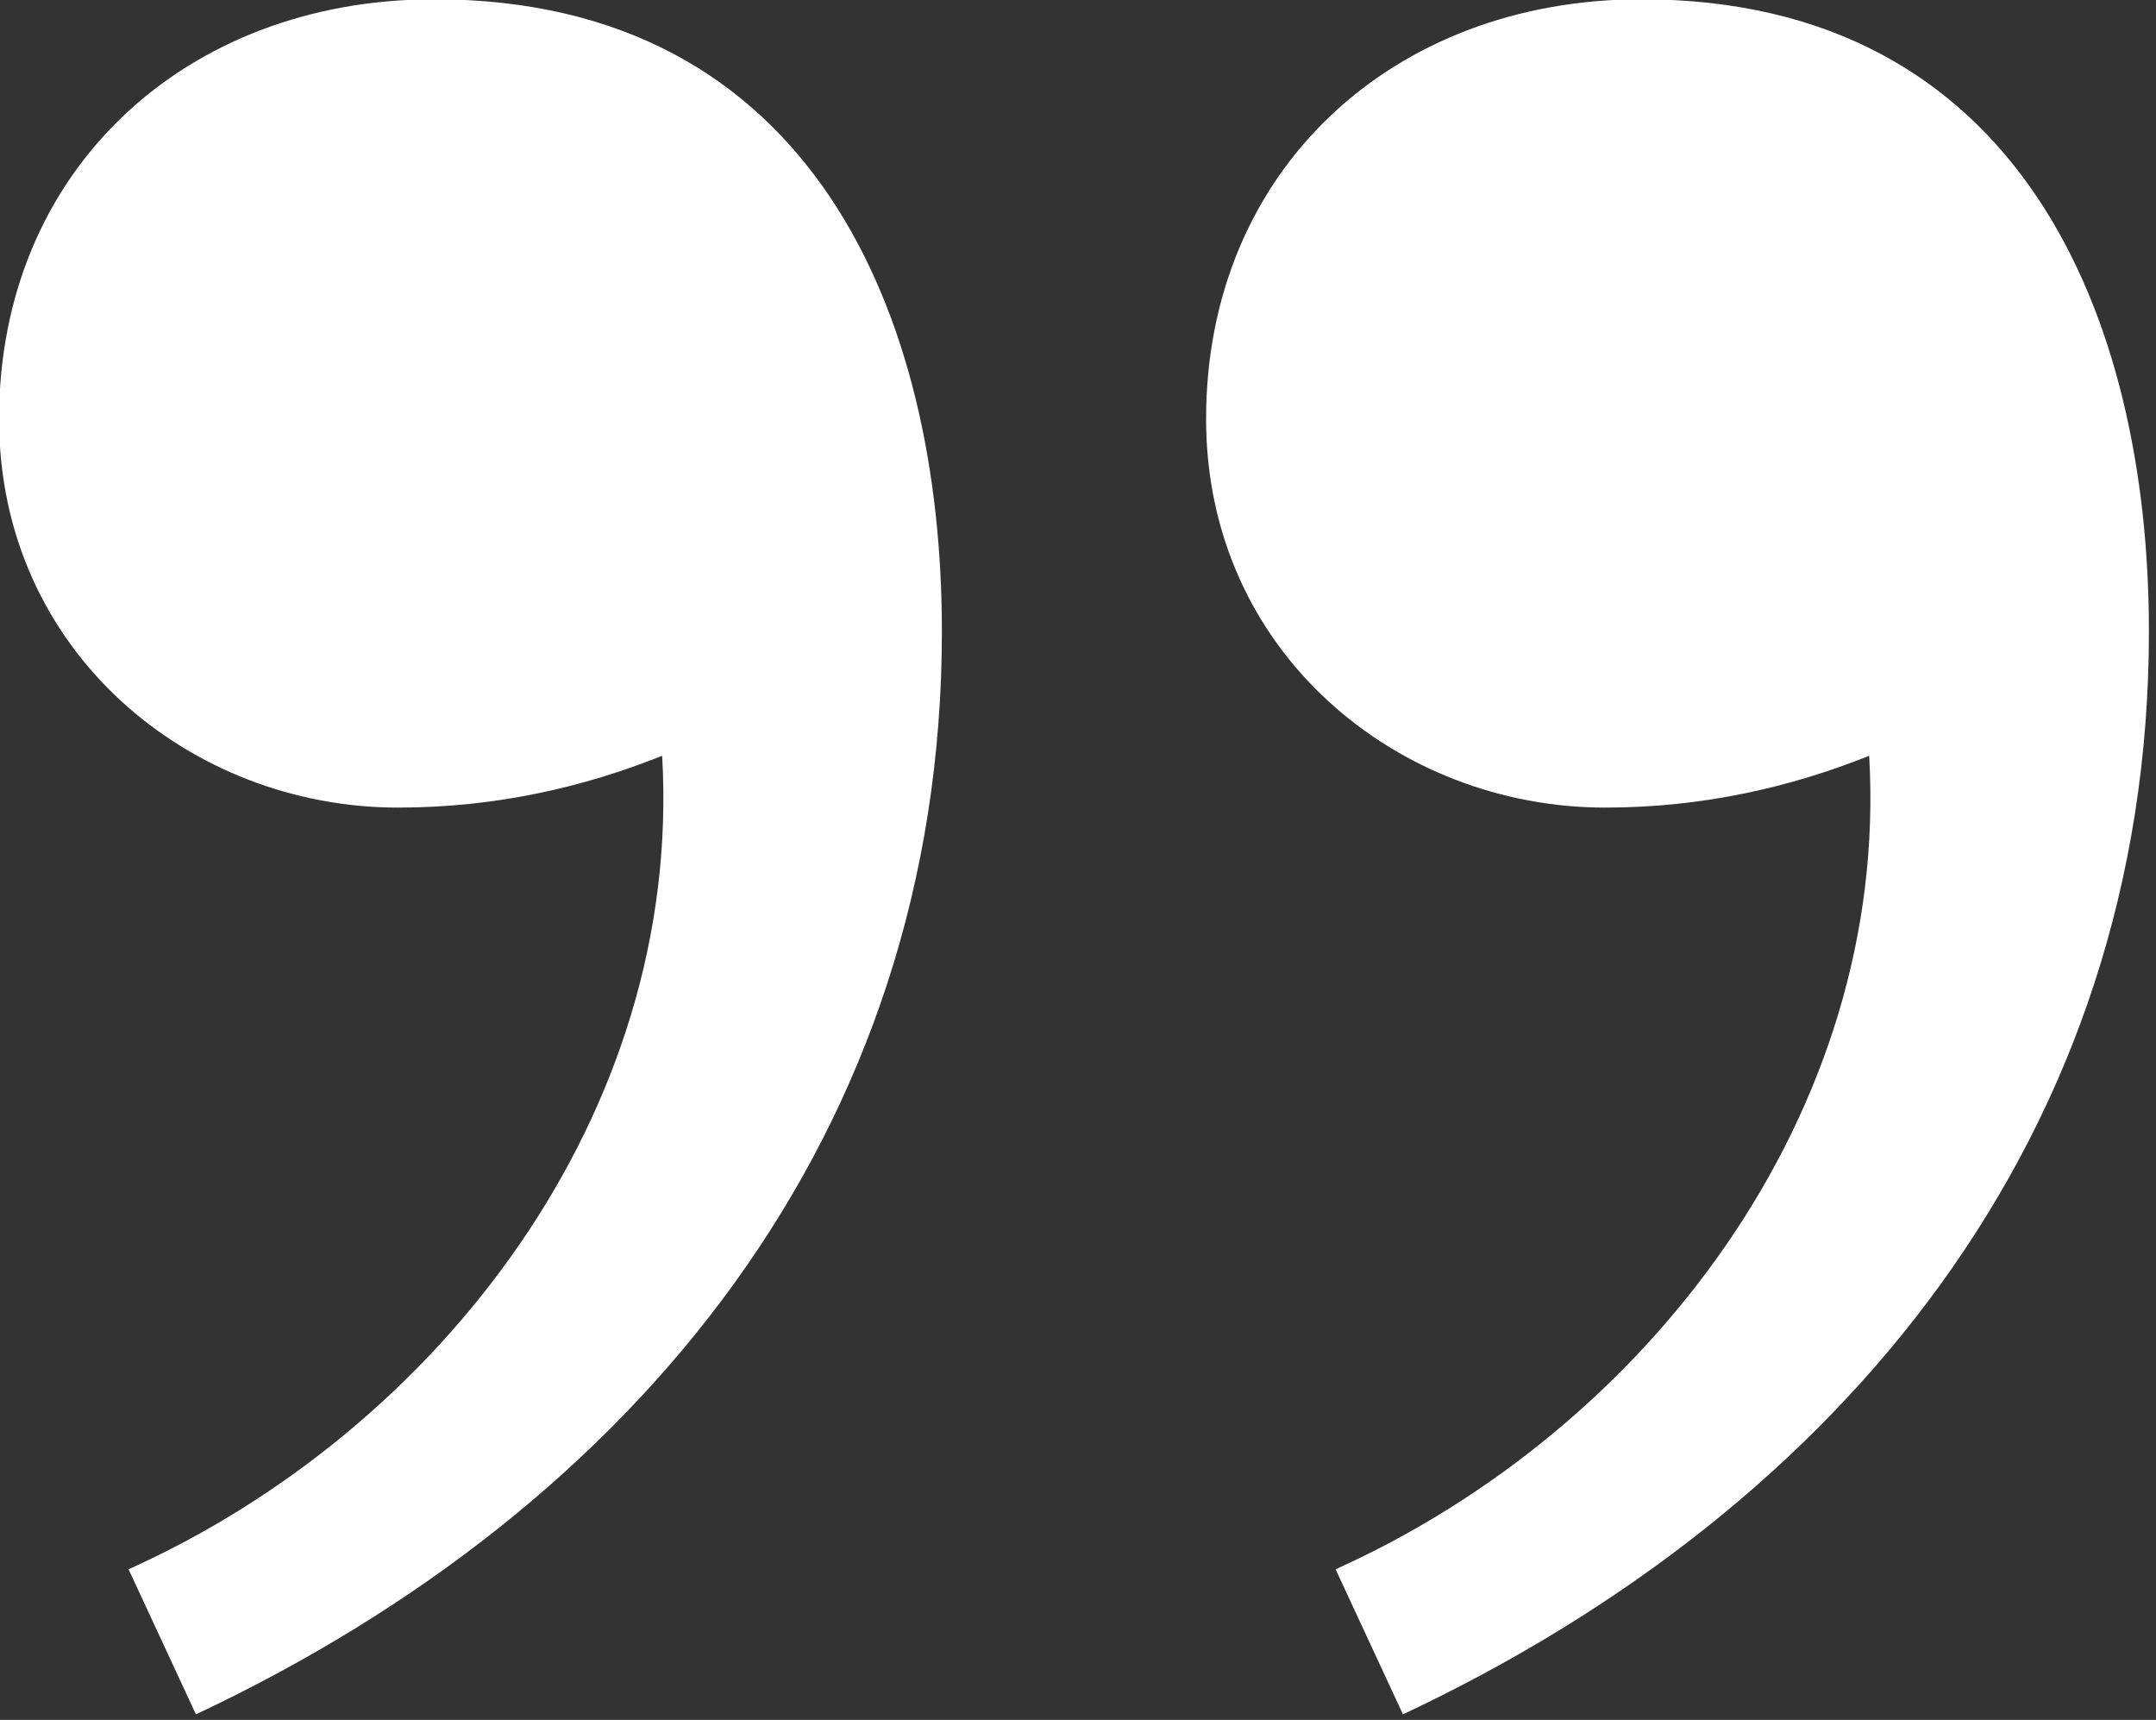<?xml version="1.0" encoding="UTF-8" standalone="no"?>
<!DOCTYPE svg PUBLIC "-//W3C//DTD SVG 1.1//EN" "http://www.w3.org/Graphics/SVG/1.1/DTD/svg11.dtd">
<svg width="100%" height="100%" viewBox="0 0 326 260" version="1.1" xmlns="http://www.w3.org/2000/svg" xmlns:xlink="http://www.w3.org/1999/xlink" xml:space="preserve" xmlns:serif="http://www.serif.com/" style="fill-rule:evenodd;clip-rule:evenodd;stroke-linejoin:round;stroke-miterlimit:1.414;">
    <rect x="0" y="0" width="326" height="260" fill="#333333" stroke="none"/>
    <g transform="matrix(1,0,0,1,-10325.7,-2638.72)">
        <g transform="matrix(8.333,0,0,8.333,7425,0)">
            <g transform="matrix(1,0,0,1,351.653,316.646)">
                <path d="M0,31.114C7.99,27.354 13.536,20.586 13.536,11.468C13.536,5.734 11.186,0 4.324,0C-0.188,0 -3.572,3.102 -3.572,7.614C-3.572,11.844 -0.094,14.664 3.666,14.664C5.452,14.664 7.05,14.288 8.46,13.724C8.836,20.21 4.418,25.944 -1.222,28.482L0,31.114ZM21.902,31.114C29.892,27.354 35.438,20.586 35.438,11.468C35.438,5.734 33.088,0 26.226,0C21.714,0 18.33,3.102 18.33,7.614C18.33,11.844 21.808,14.664 25.568,14.664C27.354,14.664 28.952,14.288 30.362,13.724C30.738,20.21 26.32,25.944 20.68,28.482L21.902,31.114Z" style="fill:white;fill-rule:nonzero;"/>
            </g>
        </g>
    </g>
</svg>
